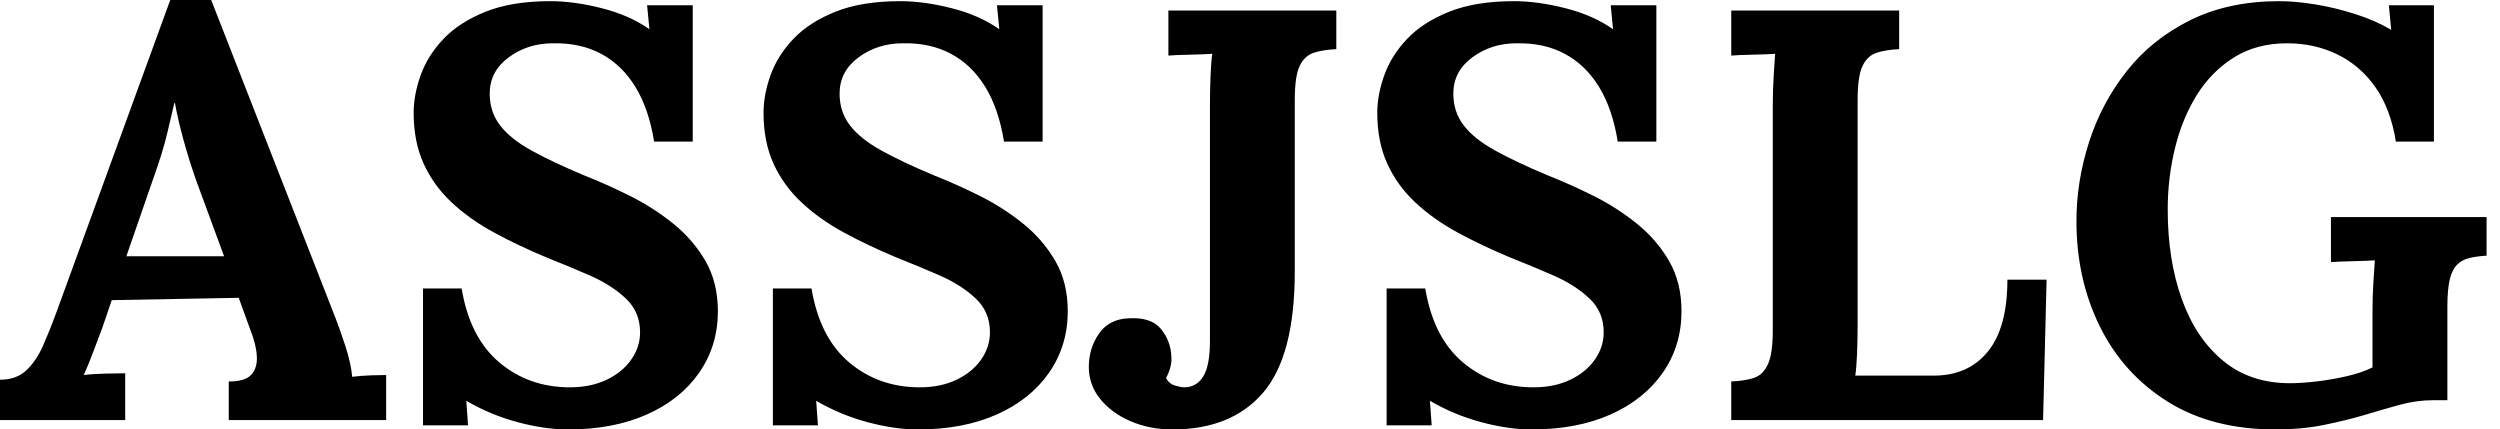<svg baseProfile="full" height="28" version="1.1" viewBox="0 0 163 28" width="163" xmlns="http://www.w3.org/2000/svg" xmlns:ev="http://www.w3.org/2001/xml-events" xmlns:xlink="http://www.w3.org/1999/xlink"><defs /><g><path d="M0.153 27.39V24.757Q1.221 24.757 1.869 24.147Q2.518 23.537 2.956 22.545Q3.395 21.553 3.815 20.409L11.253 0.0H13.924L22.049 20.79Q22.278 21.362 22.659 22.526Q23.041 23.689 23.117 24.567Q23.766 24.49 24.357 24.471Q24.948 24.452 25.33 24.452V27.39H15.068V24.872Q16.136 24.872 16.537 24.433Q16.937 23.995 16.899 23.232Q16.861 22.469 16.48 21.515L15.717 19.417L7.439 19.569L6.828 21.362Q6.638 21.858 6.275 22.831Q5.913 23.804 5.608 24.452Q6.218 24.376 7.076 24.357Q7.935 24.338 8.316 24.338V27.39ZM8.392 16.708H14.763L13.008 11.94Q12.512 10.567 12.131 9.174Q11.749 7.782 11.559 6.714H11.52Q11.368 7.362 11.063 8.659Q10.757 9.956 10.109 11.749Z M42.801 9.232Q42.458 7.095 41.58 5.665Q40.703 4.234 39.349 3.51Q37.995 2.785 36.202 2.823Q34.561 2.823 33.322 3.738Q32.082 4.654 32.082 6.104Q32.082 7.286 32.749 8.163Q33.417 9.041 34.79 9.804Q36.163 10.567 38.262 11.444Q39.711 12.016 41.237 12.779Q42.763 13.542 44.06 14.591Q45.357 15.64 46.158 17.033Q46.959 18.425 46.959 20.294Q46.959 22.545 45.738 24.3Q44.518 26.054 42.324 27.027Q40.131 28.0 37.193 28.0Q35.668 28.0 33.894 27.523Q32.12 27.046 30.556 26.131L30.67 27.733H27.733V18.807H30.251Q30.785 22.011 32.711 23.632Q34.638 25.253 37.308 25.253Q38.681 25.253 39.711 24.757Q40.741 24.262 41.313 23.441Q41.886 22.621 41.886 21.668Q41.886 20.332 40.951 19.455Q40.016 18.578 38.624 17.967Q37.232 17.357 35.782 16.785Q33.951 16.022 32.368 15.163Q30.785 14.305 29.602 13.199Q28.42 12.093 27.771 10.662Q27.123 9.232 27.123 7.362Q27.123 6.18 27.58 4.902Q28.038 3.624 29.068 2.537Q30.098 1.45 31.815 0.763Q33.531 0.076 36.049 0.076Q37.575 0.076 39.387 0.534Q41.199 0.992 42.496 1.907L42.343 0.343H45.319V9.232Z M65.613 9.232Q65.27 7.095 64.392 5.665Q63.515 4.234 62.161 3.51Q60.807 2.785 59.014 2.823Q57.373 2.823 56.134 3.738Q54.894 4.654 54.894 6.104Q54.894 7.286 55.561 8.163Q56.229 9.041 57.602 9.804Q58.975 10.567 61.074 11.444Q62.523 12.016 64.049 12.779Q65.575 13.542 66.872 14.591Q68.169 15.64 68.97 17.033Q69.771 18.425 69.771 20.294Q69.771 22.545 68.55 24.3Q67.33 26.054 65.136 27.027Q62.943 28.0 60.005 28.0Q58.48 28.0 56.706 27.523Q54.932 27.046 53.368 26.131L53.482 27.733H50.545V18.807H53.063Q53.597 22.011 55.523 23.632Q57.45 25.253 60.12 25.253Q61.493 25.253 62.523 24.757Q63.553 24.262 64.125 23.441Q64.698 22.621 64.698 21.668Q64.698 20.332 63.763 19.455Q62.828 18.578 61.436 17.967Q60.044 17.357 58.594 16.785Q56.763 16.022 55.18 15.163Q53.597 14.305 52.414 13.199Q51.232 12.093 50.583 10.662Q49.935 9.232 49.935 7.362Q49.935 6.18 50.392 4.902Q50.85 3.624 51.88 2.537Q52.91 1.45 54.627 0.763Q56.343 0.076 58.861 0.076Q60.387 0.076 62.199 0.534Q64.011 0.992 65.308 1.907L65.155 0.343H68.131V9.232Z M76.599 28.0Q75.112 28.0 73.872 27.466Q72.632 26.932 71.888 26.016Q71.144 25.101 71.144 23.918Q71.144 22.698 71.812 21.744Q72.48 20.79 73.777 20.752Q75.226 20.676 75.856 21.458Q76.485 22.24 76.523 23.232Q76.561 23.537 76.466 23.918Q76.371 24.3 76.18 24.643Q76.371 25.025 76.771 25.139Q77.172 25.253 77.362 25.253Q78.163 25.253 78.602 24.548Q79.041 23.842 79.041 22.24V6.943Q79.041 5.913 79.079 4.959Q79.117 4.005 79.193 3.51Q78.583 3.548 77.668 3.567Q76.752 3.586 76.332 3.624V0.687H87.281V3.204Q86.441 3.243 85.831 3.433Q85.221 3.624 84.896 4.292Q84.572 4.959 84.572 6.523V17.7Q84.572 23.193 82.512 25.597Q80.452 28.0 76.599 28.0Z M105.629 9.232Q105.286 7.095 104.409 5.665Q103.531 4.234 102.177 3.51Q100.823 2.785 99.03 2.823Q97.39 2.823 96.15 3.738Q94.91 4.654 94.91 6.104Q94.91 7.286 95.578 8.163Q96.245 9.041 97.619 9.804Q98.992 10.567 101.09 11.444Q102.54 12.016 104.065 12.779Q105.591 13.542 106.888 14.591Q108.185 15.64 108.986 17.033Q109.787 18.425 109.787 20.294Q109.787 22.545 108.567 24.3Q107.346 26.054 105.153 27.027Q102.959 28.0 100.022 28.0Q98.496 28.0 96.722 27.523Q94.948 27.046 93.384 26.131L93.499 27.733H90.561V18.807H93.079Q93.613 22.011 95.54 23.632Q97.466 25.253 100.136 25.253Q101.51 25.253 102.54 24.757Q103.569 24.262 104.142 23.441Q104.714 22.621 104.714 21.668Q104.714 20.332 103.779 19.455Q102.845 18.578 101.452 17.967Q100.06 17.357 98.61 16.785Q96.779 16.022 95.196 15.163Q93.613 14.305 92.431 13.199Q91.248 12.093 90.599 10.662Q89.951 9.232 89.951 7.362Q89.951 6.18 90.409 4.902Q90.866 3.624 91.896 2.537Q92.926 1.45 94.643 0.763Q96.36 0.076 98.877 0.076Q100.403 0.076 102.215 0.534Q104.027 0.992 105.324 1.907L105.172 0.343H108.147V9.232Z M113.03 27.39V24.872Q113.907 24.834 114.499 24.643Q115.09 24.452 115.414 23.766Q115.738 23.079 115.738 21.553V6.943Q115.738 5.913 115.796 4.959Q115.853 4.005 115.891 3.51Q115.281 3.548 114.365 3.567Q113.45 3.586 113.03 3.624V0.687H123.978V3.204Q123.139 3.243 122.529 3.433Q121.918 3.624 121.594 4.292Q121.27 4.959 121.27 6.523V21.134Q121.27 22.163 121.232 23.079Q121.193 23.995 121.117 24.49H126.229Q128.48 24.49 129.757 22.926Q131.035 21.362 131.035 18.234H133.591L133.362 27.39Z M148.507 28.0Q144.387 28.0 141.488 26.188Q138.589 24.376 137.063 21.286Q135.537 18.196 135.537 14.42Q135.537 11.826 136.357 9.27Q137.177 6.714 138.817 4.635Q140.458 2.556 142.956 1.316Q145.455 0.076 148.774 0.076Q149.804 0.076 151.101 0.286Q152.398 0.496 153.714 0.916Q155.03 1.335 156.06 1.946L155.907 0.343H158.845V9.232H156.365Q156.022 7.095 155.03 5.684Q154.038 4.272 152.55 3.548Q151.063 2.823 149.27 2.823Q147.286 2.823 145.817 3.738Q144.349 4.654 143.395 6.18Q142.441 7.706 141.965 9.651Q141.488 11.597 141.488 13.657Q141.488 16.937 142.403 19.493Q143.319 22.049 145.093 23.518Q146.866 24.986 149.46 24.986Q150.185 24.986 151.177 24.872Q152.169 24.757 153.161 24.529Q154.153 24.3 154.839 23.956V20.409Q154.839 19.379 154.896 18.425Q154.954 17.471 154.992 16.975Q154.381 17.014 153.466 17.033Q152.55 17.052 152.131 17.09V14.153H162.278V16.67Q161.629 16.708 161.153 16.823Q160.676 16.937 160.351 17.262Q160.027 17.586 159.875 18.234Q159.722 18.883 159.722 19.989V26.093H158.807Q157.7 26.093 156.594 26.398Q155.488 26.703 154.229 27.084Q153.046 27.428 151.635 27.714Q150.223 28.0 148.507 28.0Z " fill="rgb(0,0,0)" transform="translate(-0.153, 0)" /></g></svg>